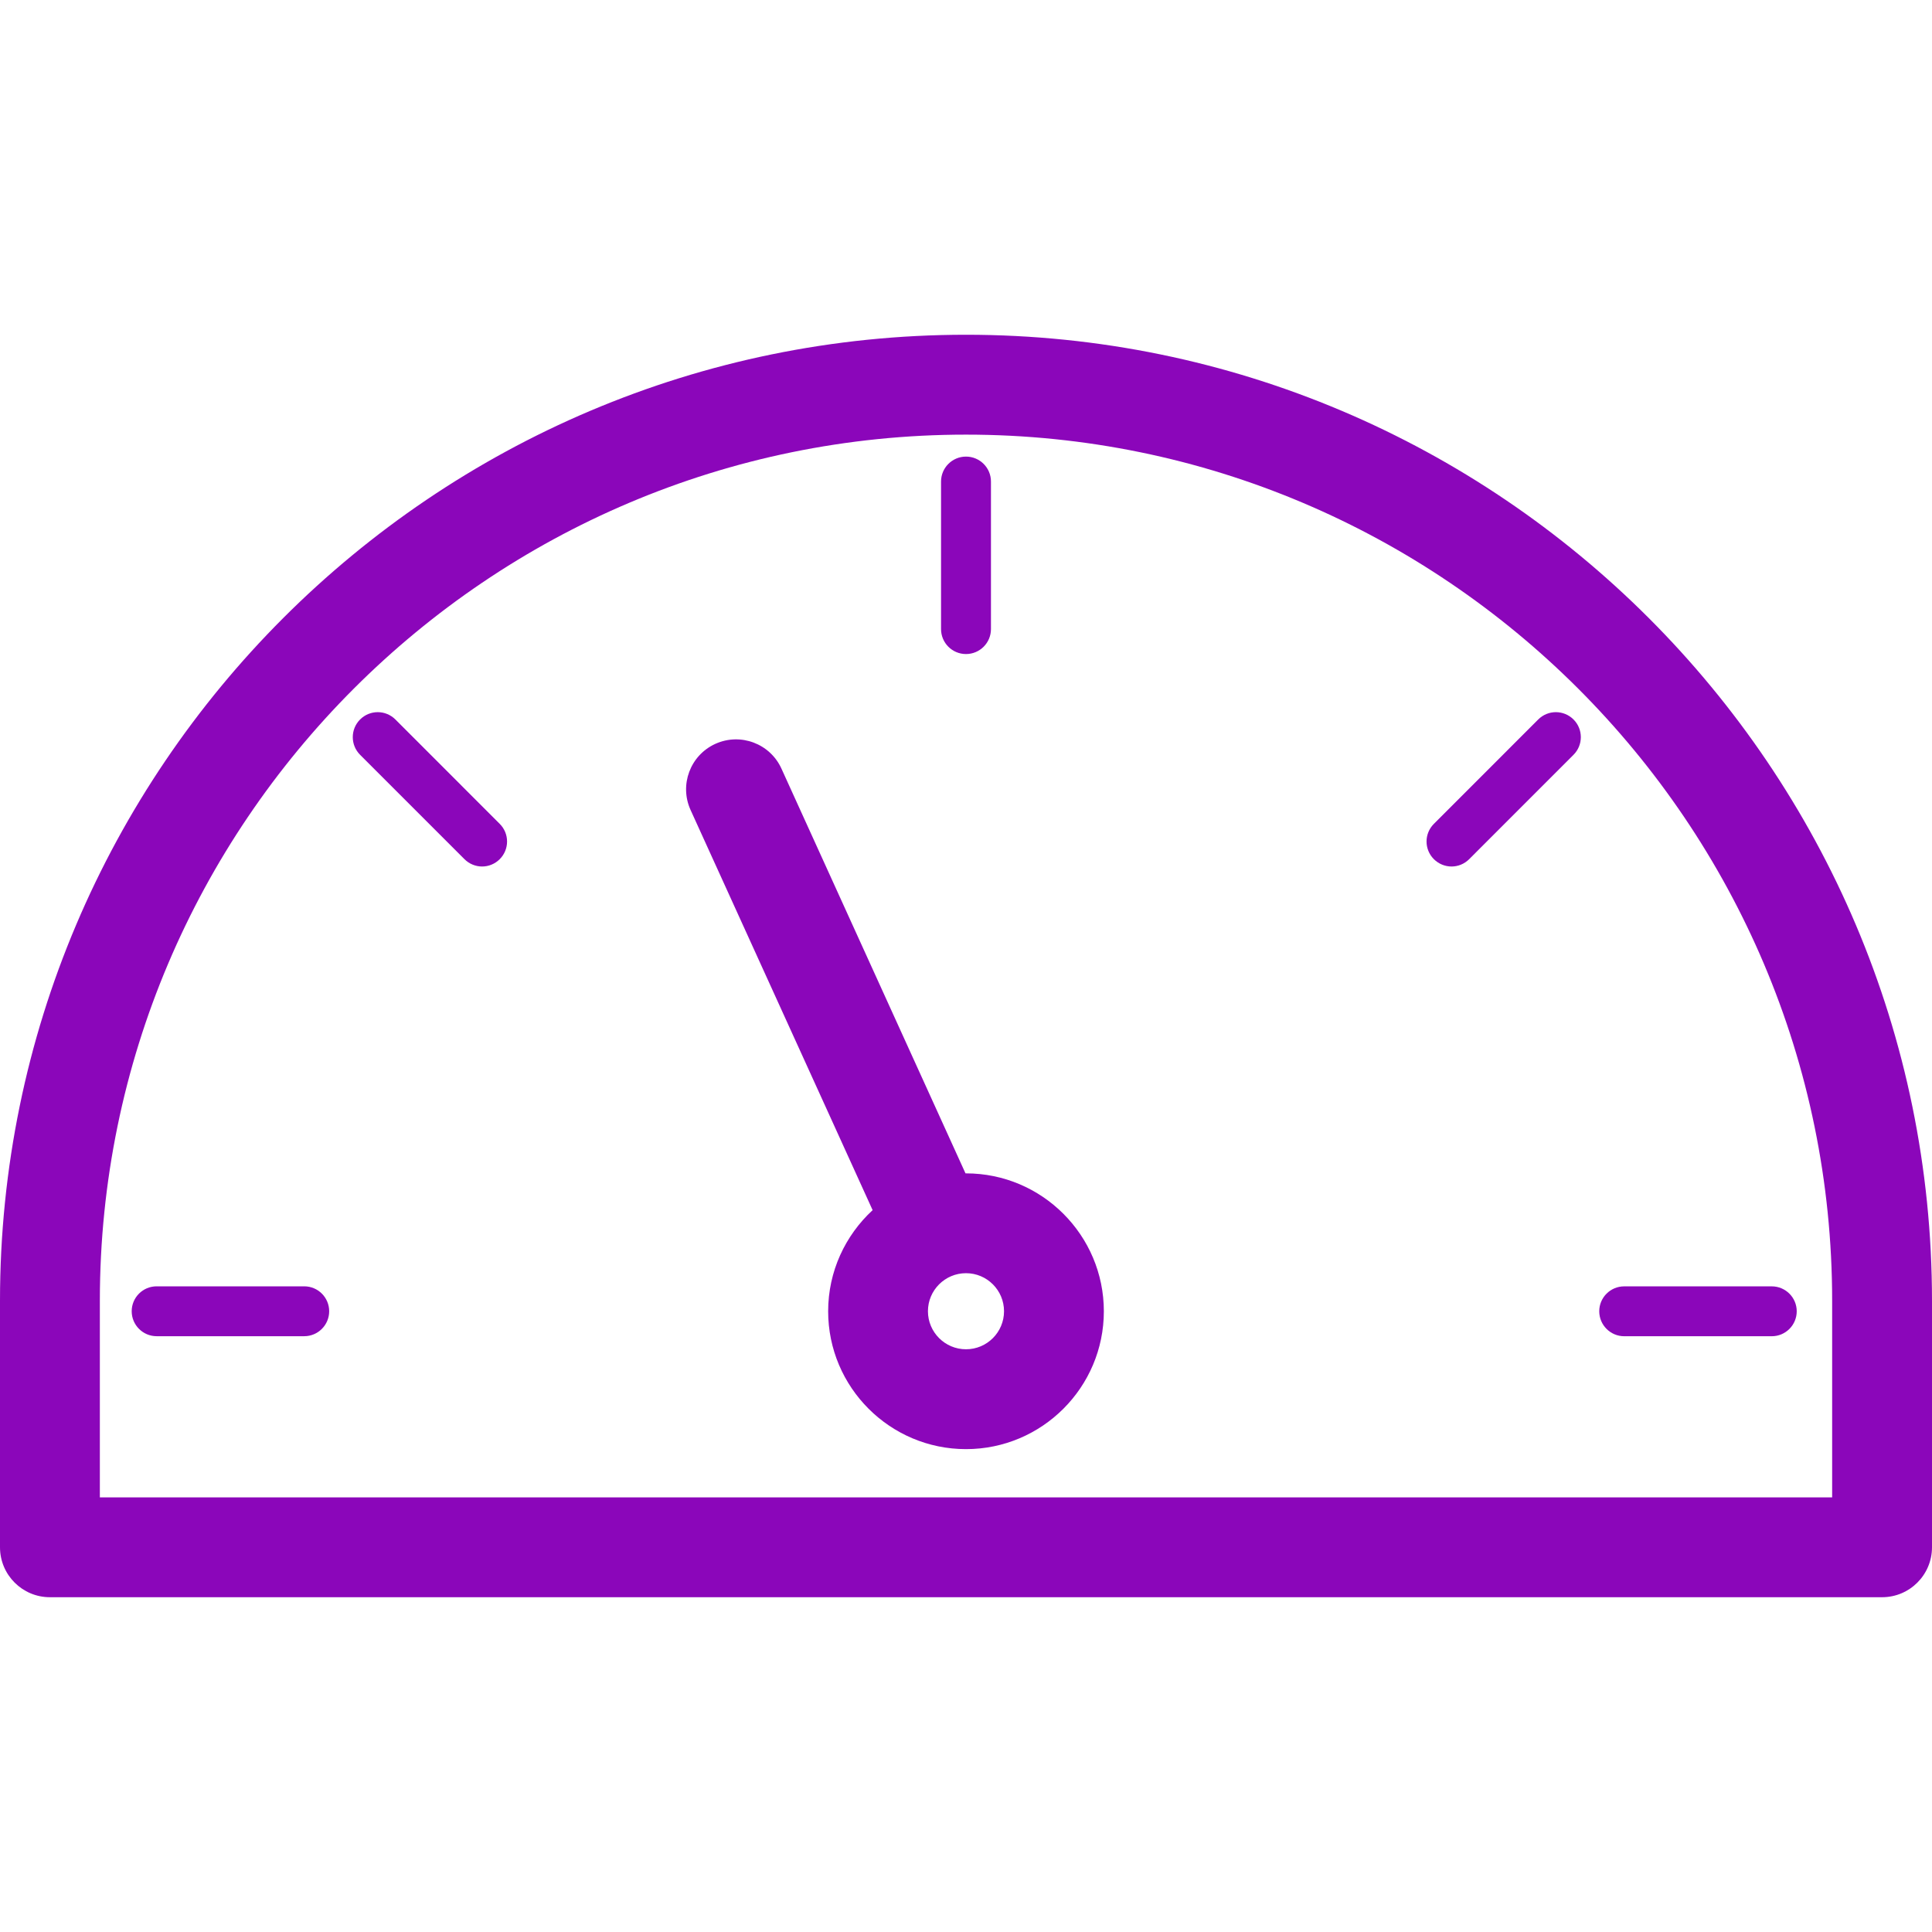 <svg class="svgicon" id="svg18" preserveAspectRatio="xMidYMid meet" xmlns="http://www.w3.org/2000/svg" viewBox="0 0 60 60"><rect x="0" y="0" width="60" height="60" style="fill: transparent" rx="50%" ry="50%"></rect><g transform="scale(1) translate(0, 0)"><path fill="rgb(139, 6, 186)" d="M30,36.44c-0.005,0-0.009,0.001-0.015,0.001l-5.716-12.57c-0.354-0.779-1.272-1.124-2.053-0.77 c-0.779,0.354-1.124,1.273-0.77,2.053L27.1,37.582c-0.847,0.783-1.381,1.899-1.381,3.141c0,2.361,1.92,4.281,4.281,4.281 c2.36,0,4.281-1.92,4.281-4.281C34.281,38.362,32.36,36.44,30,36.44z M30,41.903c-0.651,0-1.182-0.529-1.182-1.181 s0.53-1.182,1.182-1.182s1.181,0.53,1.181,1.182S30.651,41.903,30,41.903z"></path><path fill="rgb(139, 6, 186)" d="M30,10.396c-16.542,0-30,13.458-30,30v7.656c0,0.856,0.694,1.551,1.55,1.551h56.9 c0.855,0,1.55-0.694,1.55-1.551v-7.656C60,23.854,46.542,10.396,30,10.396z M56.899,46.503H3.101v-6.106 c0-14.832,12.067-26.899,26.899-26.899c14.833,0,26.899,12.067,26.899,26.899V46.503z"></path><path fill="rgb(139, 6, 186)" d="M9.448,39.948H4.865c-0.429,0-0.775,0.347-0.775,0.774s0.347,0.775,0.775,0.775h4.583 c0.428,0,0.775-0.348,0.775-0.775S9.876,39.948,9.448,39.948z"></path><path fill="rgb(139, 6, 186)" d="M12.279,22.344c-0.303-0.303-0.793-0.303-1.096,0s-0.303,0.794,0,1.097l3.241,3.241 c0.151,0.151,0.35,0.228,0.548,0.228s0.396-0.076,0.548-0.228c0.303-0.303,0.303-0.793,0-1.096L12.279,22.344z"></path><path fill="rgb(139, 6, 186)" d="M47.771,22.344l-3.241,3.242c-0.303,0.303-0.303,0.793,0,1.096c0.152,0.151,0.35,0.228,0.549,0.228 c0.198,0,0.396-0.076,0.548-0.228l3.24-3.241c0.303-0.303,0.303-0.794,0-1.097S48.074,22.041,47.771,22.344z"></path><path fill="rgb(139, 6, 186)" d="M50.441,41.498h4.583c0.428,0,0.775-0.348,0.775-0.775s-0.348-0.774-0.775-0.774h-4.583 c-0.428,0-0.775,0.347-0.775,0.774S50.014,41.498,50.441,41.498z"></path><path fill="rgb(139, 6, 186)" d="M30,20.312c0.428,0,0.775-0.347,0.775-0.775v-4.583c0-0.428-0.348-0.774-0.775-0.774 s-0.775,0.347-0.775,0.774v4.583C29.225,19.965,29.572,20.312,30,20.312z"></path></g></svg>